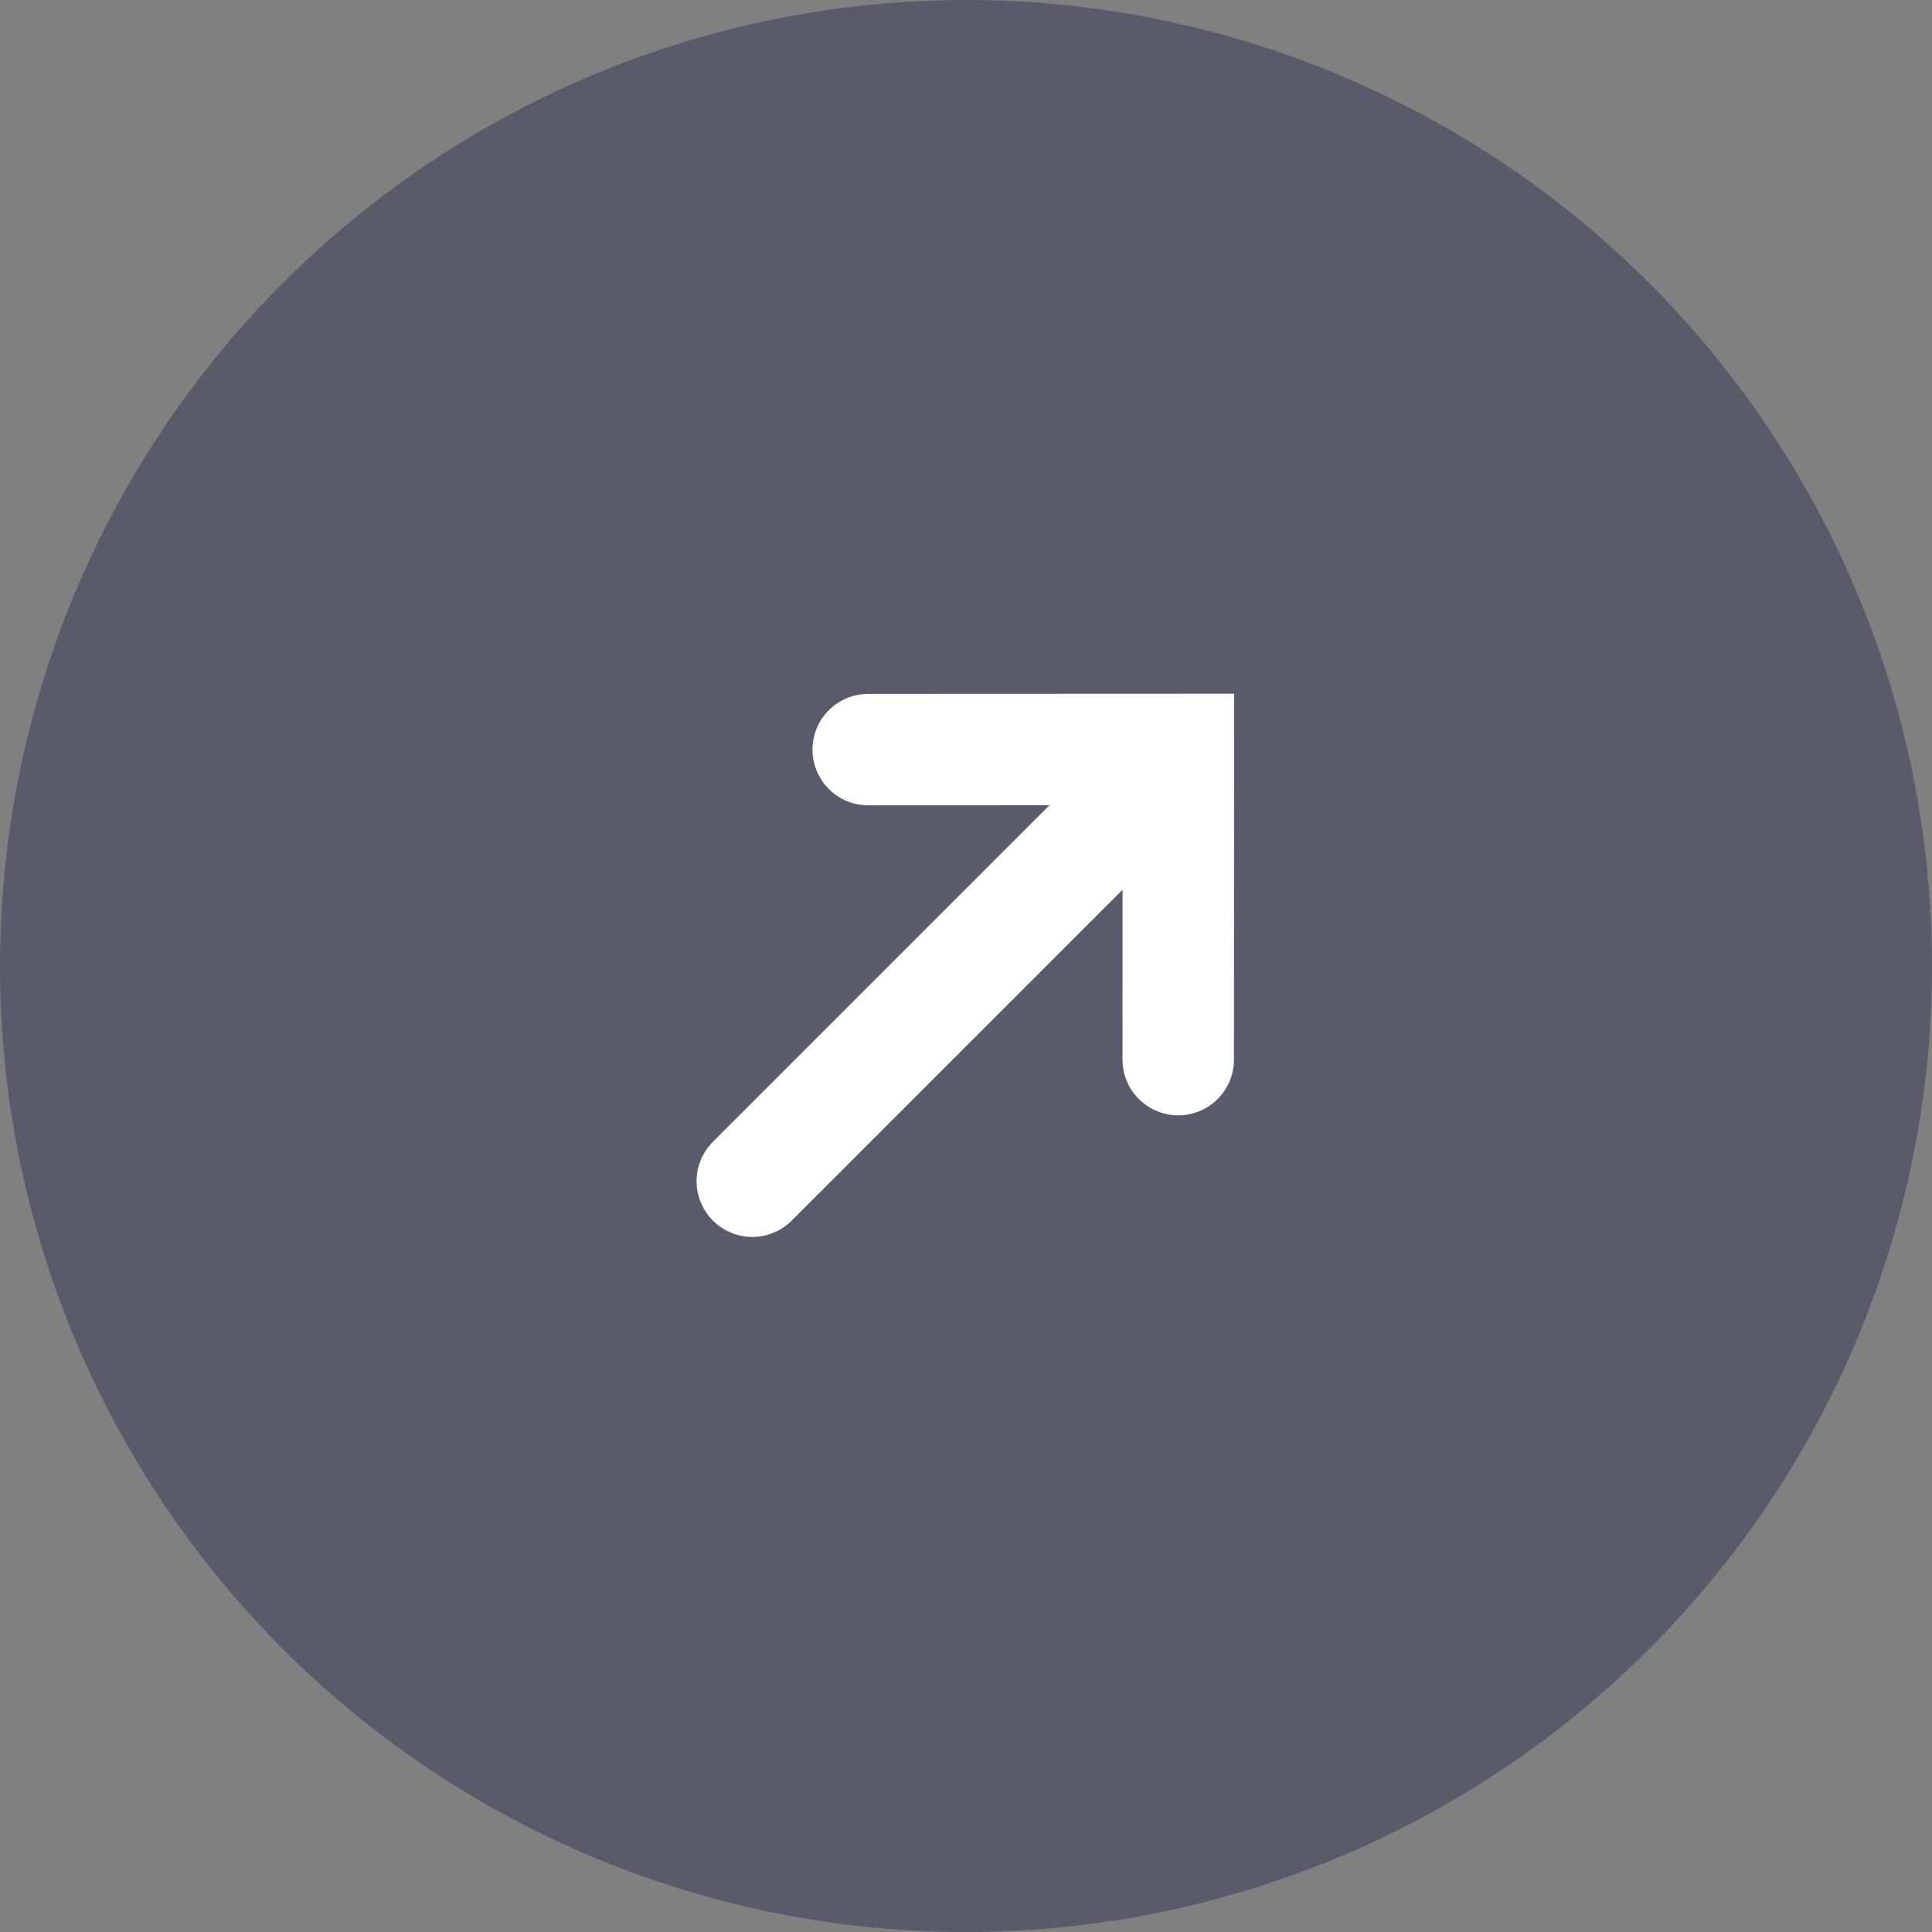 <svg xmlns="http://www.w3.org/2000/svg" width="52" height="52" viewBox="0 0 52 52"><rect x="0" y="0" width="52" height="52" fill="#808080" stroke="none"/><g transform="translate(-474 -9)"><circle cx="26" cy="26" r="26" transform="translate(474 9)" fill="#030539" opacity="0.304"/><g transform="translate(-677.122 -83.151) rotate(-45)"><path d="M11867.172,16011.959l5.905,5.9-5.905,5.9" transform="translate(-11116.109 -15102.042)" fill="none" stroke="#fff" stroke-linecap="round" stroke-width="3"/><path d="M11875.392,16032h-15.749" transform="translate(-11119 -15116.075)" fill="none" stroke="#fff" stroke-linecap="round" stroke-width="3"/></g></g></svg>